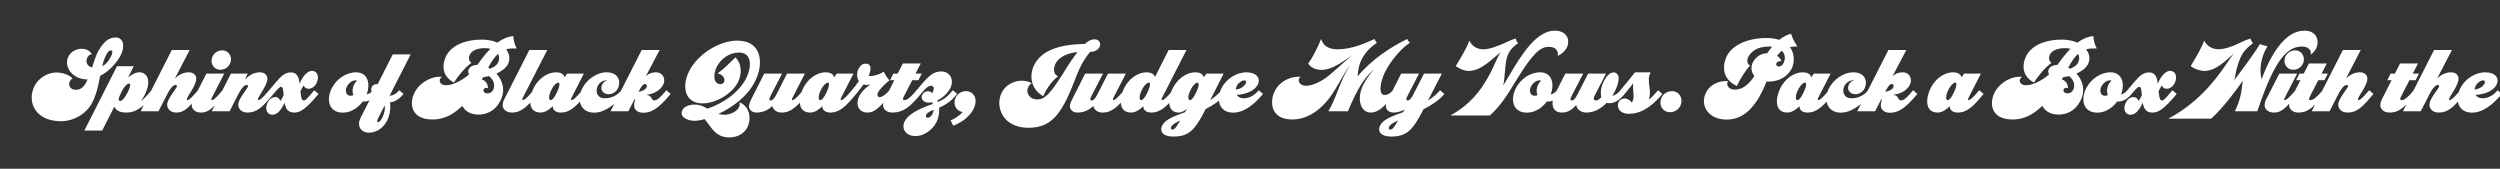 <svg width="4000" height="270" viewBox="0 0 4000 270" fill="none" xmlns="http://www.w3.org/2000/svg">
<rect x="0" y="0" width="4000" height="270" fill="#333333" stroke="none"/>
<g clip-path="url(#clip0_204_248)">
<path d="M139.04 127.04C116.36 127.04 100.82 106.74 109.78 89.8C113.98 82.1 122.66 78.04 130.64 78.04C137.36 78.04 143.66 80.84 147.02 86.72C143.66 87.14 141.42 88.82 139.88 91.76C136.66 97.92 138.48 105.9 147.3 107.86C150.66 97.64 153.88 87.84 157.1 81.96C166.34 66 174.46 59.98 184.96 59.98C197.56 59.98 200.5 73.98 193.08 88.54C188.32 97.92 176.14 113.32 160.18 121.44C157.66 135.02 155 149.3 147.86 163.58C138.2 182.9 116.78 193.96 97.74 193.96C55.46 193.96 42.86 161.9 55.18 137.82C63.16 122.14 79.26 115.98 90.04 115.98C100.12 115.98 109.92 119.34 116.22 125.5C114.68 126.06 112.72 128.02 111.46 130.68C108.52 136.56 113.14 143.7 120.7 143.7C126.44 143.7 133.02 141.88 138.34 130.96C138.9 129.7 139.6 128.44 140.16 127.04C139.74 127.04 139.46 127.04 139.04 127.04ZM171.1 85.6C167.6 91.76 165.22 98.62 163.54 105.9C171.94 101.84 176 93.72 178.8 87.56C180.34 83.92 180.34 80.7 177.12 80.7C175.58 80.7 173.48 81.68 171.1 85.6ZM202.063 180.1C194.223 180.1 186.663 178.42 182.883 170.72L163.563 208.8H135.003L187.223 105.9H214.103L204.863 124.1C209.763 119.9 216.063 115.7 223.203 115.7C234.263 115.7 243.923 127.6 231.183 152.52C229.223 156.3 227.123 159.52 225.023 162.32C230.343 158.12 236.083 152.1 241.683 145.24L242.383 144.4L247.983 149.16L247.283 150C231.743 168.62 219.423 180.1 202.063 180.1ZM204.303 147.76C207.663 141.18 209.903 133.62 206.823 133.62C203.743 133.62 198.843 138.1 194.783 146.08C188.203 159.1 189.183 161.48 192.543 161.48C195.343 161.48 199.683 156.86 204.303 147.76ZM282.175 180.1C272.795 180.1 267.475 174.08 267.475 167.64C267.475 164.7 268.315 162.18 270.415 158.12C273.915 151.4 280.635 143 282.455 139.78C283.715 137.54 282.875 135.86 280.915 135.86C277.555 135.86 272.795 140.48 267.475 150.84L253.615 178H225.055L274.895 80H303.455L279.795 125.64C287.635 117.94 295.755 115.7 302.195 115.7C309.895 115.7 314.095 120.6 314.095 125.92C314.095 129.56 312.275 134.04 310.035 138.52C306.675 145.38 302.475 150.84 299.815 156.16C298.275 159.24 298.835 160.22 299.815 160.22C301.495 160.22 305.135 158.4 316.195 145.24L316.895 144.4L321.515 148.32L320.815 149.16C303.735 169.6 296.595 180.1 282.175 180.1ZM352.486 111.64C344.506 111.64 338.486 105.34 338.486 97.36C338.486 88.12 346.046 80.56 355.566 80.56C363.546 80.56 369.566 86.86 369.566 94.84C369.566 104.08 362.006 111.64 352.486 111.64ZM321.406 180.1C312.026 180.1 306.706 174.08 306.706 168.2C306.706 165.82 307.546 162.18 308.666 160.08L330.226 117.8H358.786L339.046 156.16C337.506 159.1 338.066 160.22 339.046 160.22C340.726 160.22 344.366 158.4 355.426 145.24L356.126 144.4L360.746 148.32L360.046 149.16C342.966 169.74 335.826 180.1 321.406 180.1ZM395.925 180.1C386.545 180.1 381.225 174.08 381.225 167.64C381.225 164.7 382.065 162.18 384.165 158.12C387.665 151.4 394.385 143 396.205 139.78C397.465 137.54 396.625 135.86 394.665 135.86C391.305 135.86 386.545 140.48 381.225 150.84L367.365 178H338.805L369.465 117.8H396.345L391.725 127.46C400.125 118.36 409.085 115.7 415.945 115.7C423.645 115.7 427.845 120.6 427.845 125.92C427.845 129.56 426.025 134.04 423.785 138.52C420.425 145.38 416.225 150.84 413.565 156.16C412.025 159.24 412.585 160.22 413.565 160.22C415.245 160.22 418.885 158.4 429.945 145.24L430.645 144.4L437.505 150.28L436.805 151.12C420.005 171.28 411.185 180.1 395.925 180.1ZM435.716 183.6C427.876 183.6 423.536 175.48 427.316 166.1C430.256 158.96 435.156 155.32 440.756 155.32C444.676 155.32 447.336 157.98 448.456 161.62C450.416 159.1 452.516 155.6 453.916 152.52L453.356 147.2C452.656 140.76 451.956 138.94 449.716 138.94C447.056 138.94 442.716 144.12 437.536 150.28L436.836 151.12L429.976 145.24L430.676 144.4C437.676 136 443.276 129.14 448.316 123.96C453.916 118.36 459.656 115.84 464.976 115.84C473.236 115.84 477.716 120.6 478.976 131.52L479.256 133.9C485.136 119.9 493.116 113.32 499.276 113.32C505.016 113.32 511.036 119.06 507.816 129.42C505.156 137.82 499.416 142.02 493.536 142.02C489.616 142.02 486.816 139.78 485.976 136.56C484.156 139.22 482.336 142.44 480.656 146.08L481.076 149.58C482.056 158.54 483.596 160.78 486.256 160.78C488.496 160.78 491.016 158.54 502.076 145.24L502.776 144.4L509.636 150.28L508.936 151.12C489.196 174.92 479.956 180.1 470.996 180.1C462.596 180.1 457.276 176.32 455.316 164.42C450.136 175.34 444.116 183.6 435.716 183.6ZM548.675 180.24C525.715 180.24 521.515 159.1 531.035 140.76C538.315 126.62 553.715 115.7 569.535 115.7C588.715 115.7 593.055 134.18 586.615 150.98C589.415 150.56 593.055 148.74 595.995 145.24L596.695 144.4L603.695 150.14L602.995 150.98C595.995 159.24 588.435 162.46 582.555 162.46C581.855 162.46 581.155 162.46 580.455 162.32C572.895 172.68 561.275 180.24 548.675 180.24ZM555.115 138.38C551.615 145.1 553.715 153.22 560.575 153.22C562.255 153.22 563.935 152.8 565.475 152.24C563.095 146.36 563.935 138.94 567.995 132.92C568.975 131.38 570.235 130.12 571.355 129.14C570.515 128.72 569.675 128.58 568.555 128.58C563.375 128.58 558.055 132.78 555.115 138.38ZM589.653 212.3C579.573 212.3 569.493 203.2 577.193 187.94L596.233 150.56C593.853 146.64 593.153 142.44 594.833 139.08C596.233 136.42 598.893 134.6 602.253 134.6C602.953 134.6 603.513 134.6 604.213 134.74L628.433 87H657.133L623.393 153.08H623.673C628.293 153.08 634.173 150 638.093 145.24L638.793 144.4L645.653 150.28L644.953 151.12C636.833 160.78 629.413 163.3 623.953 163.86C625.213 173.52 623.813 184.16 619.473 192.7C613.313 204.88 602.813 212.3 589.653 212.3ZM604.633 189.9C603.093 192.98 603.093 195.5 604.913 195.5C606.733 195.5 609.113 193.4 611.493 188.5C614.993 181.5 616.533 175.06 615.553 168.48L604.633 189.9ZM691.811 191.16C658.491 191.16 653.871 166.66 663.391 147.9C672.491 130.4 693.071 121.02 707.211 122.98C705.671 124.1 704.691 125.08 704.131 126.06C702.451 129.42 703.851 136.42 713.511 136.42C723.731 136.42 738.431 129.56 750.471 119.06C748.791 116.54 748.651 113.32 750.051 110.52C752.151 106.46 757.611 103.94 762.511 103.94C762.931 103.94 763.351 103.94 763.771 103.94C770.771 94 777.491 85.18 784.631 78.04C781.971 77.34 778.891 77.06 775.251 77.06C762.231 77.06 754.391 81.82 751.731 87.42C749.351 92.04 750.051 98.34 754.391 100.58C744.031 107.72 732.411 122.28 726.251 132.08C704.271 120.18 708.611 99.74 713.791 89.66C722.891 71.88 745.571 63.34 770.771 63.34C780.431 63.34 788.831 65.16 795.691 68.24C803.671 62.36 812.071 58.72 821.311 57.74C821.591 64.32 823.551 71.88 826.771 77.48C821.031 77.48 815.291 77.34 809.691 78.88C815.291 86.02 816.691 94.7 812.771 102.54C809.411 108.98 802.551 114.16 794.151 117.8C804.511 128.72 809.131 144.68 800.591 161.34C792.611 177.02 779.171 183.32 765.871 183.32C751.871 183.32 743.751 177.16 739.691 169.32C720.651 188.08 704.411 191.16 691.811 191.16ZM796.811 100.44C798.631 96.8 799.611 91.06 796.951 86.16C791.911 90.64 786.591 97.64 781.131 108.28C782.111 108.84 783.091 109.4 784.071 109.96C789.811 107.86 794.571 104.78 796.811 100.44ZM773.991 142.58C772.171 146.22 775.391 149.44 780.011 149.44C783.791 149.44 787.011 147.76 789.251 143.42C791.351 139.08 792.331 129.28 782.391 121.72C779.311 122.42 776.231 123.12 773.011 123.54C772.311 124.8 771.611 125.92 770.911 127.18C777.631 129.14 780.711 135.02 780.711 141.18C778.331 139.92 775.251 140.34 773.991 142.58ZM818.926 180.1C809.546 180.1 804.226 174.08 804.226 168.2C804.226 166.1 805.066 162.18 806.186 160.08L846.926 80H875.626L836.566 156.16C835.026 159.1 835.586 160.22 836.566 160.22C838.246 160.22 841.886 158.4 852.946 145.24L853.646 144.4L860.506 150.28L859.806 151.12C844.126 169.88 834.466 180.1 818.926 180.1ZM865.164 180.1C844.304 180.1 845.704 157.28 853.824 140.9C860.124 128.16 873.564 115.7 890.084 115.7C895.684 115.7 901.984 117.8 903.244 123.68L907.444 117.8H934.184L914.584 156.16C913.044 159.1 913.604 160.22 914.584 160.22C916.264 160.22 919.904 158.4 930.964 145.24L931.664 144.4L938.524 150.28L937.824 151.12C922.144 169.88 912.484 180.1 896.944 180.1C891.764 180.1 884.344 177.86 884.344 169.88C880.564 173.94 872.864 180.1 865.164 180.1ZM890.644 148.74C895.544 138.66 896.384 132.22 893.164 132.22C890.084 132.22 885.464 137.12 882.244 143.56C877.624 152.66 877.484 160.22 881.124 160.22C883.504 160.22 886.864 156.58 890.644 148.74ZM950.654 180.24C929.094 180.24 921.814 160.22 931.894 140.76C938.894 127.6 954.434 115.7 970.534 115.7C990.694 115.7 993.634 131.66 988.594 141.6C985.934 146.78 980.334 150.7 973.754 150.7C964.934 150.7 959.334 143.14 963.674 134.88C965.214 132.08 967.734 129.7 971.514 128.86C970.814 128.58 970.114 128.58 969.554 128.58C963.674 128.58 958.074 133.76 956.394 137.4C951.914 146.08 955.414 157.28 967.454 157.28C976.694 157.28 986.494 153.78 993.494 145.24L994.194 144.4L999.654 149.02L998.954 149.86C983.134 168.76 966.474 180.24 950.654 180.24ZM1072.35 151.12C1052.05 175.48 1041.13 180.38 1029.09 180.38C1020.55 180.38 1014.53 175.9 1014.53 168.48C1014.53 164.98 1015.93 161.62 1015.93 159.38C1015.93 158.82 1015.93 158.26 1015.79 157.7L1005.43 178H976.871L1026.71 80H1055.41L1033.29 122C1037.49 117.8 1043.23 115.7 1049.25 115.7C1061.15 115.7 1065.63 126.62 1061.01 135.72C1056.95 143.56 1048.13 150 1033.85 151.82C1043.93 152.38 1041.27 160.64 1047.15 160.64C1051.49 160.64 1056.53 156.02 1065.49 145.24L1066.19 144.4L1073.05 150.28L1072.35 151.12ZM1032.03 134.46C1029.51 134.46 1027.27 136 1021.53 146.78C1026.99 146.22 1032.45 143.7 1034.55 139.92C1035.81 137.4 1034.69 134.46 1032.03 134.46ZM1111.59 193.26C1099.41 193.26 1086.53 186.82 1091.85 176.04C1094.79 170.16 1103.19 167.36 1111.45 167.36C1120.27 167.36 1126.15 170.44 1131.75 173.8C1156.95 165.82 1182.57 147.62 1193.91 125.22C1203.01 107.16 1203.43 84.06 1182.43 84.06C1166.75 84.06 1153.17 94.14 1146.59 107.3C1141.83 116.54 1139.87 134.6 1152.89 134.6C1155.55 134.6 1157.37 133.2 1158.35 131.52C1160.73 127.04 1157.37 118.64 1147.99 117.66C1157.37 111.08 1170.53 97.92 1176.69 91.76C1188.45 104.08 1186.07 120.74 1180.75 131.52C1171.23 150.14 1145.33 165.4 1124.19 165.4C1094.65 165.4 1090.73 137.12 1102.63 113.88C1117.05 85.46 1152.05 65.02 1179.35 65.02C1220.09 65.02 1222.19 102.68 1207.91 130.54C1195.73 154.48 1171.51 171.98 1149.39 182.34C1152.47 183.18 1155.83 183.6 1159.75 183.6C1167.31 183.6 1178.65 179.12 1182.29 171.7C1183.55 169.32 1183.97 166.66 1183.27 163.72C1199.93 170.58 1202.59 190.18 1195.73 203.76C1190.69 213.56 1180.19 219.86 1166.89 219.86C1144.35 219.86 1138.05 203.06 1127.41 190.6C1121.11 192.42 1115.65 193.26 1111.59 193.26ZM1250.45 180.1C1241.91 180.1 1236.73 174.92 1235.89 169.6C1231.69 173.38 1223.57 180.1 1210.41 180.1C1202.71 180.1 1198.37 175.06 1198.37 170.16C1198.37 168.62 1198.93 164.98 1201.17 160.5L1222.73 117.8H1251.29L1234.21 150.84C1231.41 156.3 1230.99 157.7 1230.99 158.82C1230.99 160.08 1231.83 160.78 1233.09 160.78C1234.91 160.78 1238.13 159.24 1241.77 152.1L1259.27 117.8H1287.83L1268.09 156.16C1266.55 159.1 1267.11 160.22 1268.09 160.22C1269.77 160.22 1273.27 158.4 1284.33 145.24L1285.03 144.4L1291.89 150.28L1291.19 151.12C1275.65 169.88 1265.99 180.1 1250.45 180.1ZM1296.51 180.1C1275.65 180.1 1277.05 157.28 1285.17 140.9C1291.47 128.16 1304.91 115.7 1321.43 115.7C1327.03 115.7 1333.33 117.8 1334.59 123.68L1338.79 117.8H1365.53L1345.93 156.16C1344.39 159.1 1344.95 160.22 1345.93 160.22C1347.61 160.22 1351.25 158.4 1362.31 145.24L1363.01 144.4L1369.87 150.28L1369.17 151.12C1353.49 169.88 1343.83 180.1 1328.29 180.1C1323.11 180.1 1315.69 177.86 1315.69 169.88C1311.91 173.94 1304.21 180.1 1296.51 180.1ZM1321.99 148.74C1326.89 138.66 1327.73 132.22 1324.51 132.22C1321.43 132.22 1316.81 137.12 1313.59 143.56C1308.97 152.66 1308.83 160.22 1312.47 160.22C1314.85 160.22 1318.21 156.58 1321.99 148.74ZM1426.8 148.88C1408.04 171.42 1399.64 180.1 1388.16 180.1C1372.76 180.1 1368.42 166.24 1375.14 153.22C1377.8 147.9 1381.72 143.14 1392.5 135.02L1392.36 134.74C1390.96 135.58 1388.86 135.86 1386.76 135.86C1384.8 135.86 1383.12 135.58 1381.58 135.16C1377.24 141.46 1372.48 147.2 1369.82 150.28L1369.12 151.12L1362.26 145.24L1362.96 144.4C1367.86 138.38 1371.5 133.9 1374.16 129.84C1370.24 123.96 1371.08 115 1373.46 110.38C1376.26 104.64 1380.18 101.84 1385.36 101.84C1391.38 101.84 1396.28 106.74 1389.84 121.16C1390.82 121.44 1392.08 121.58 1393.34 121.58C1400.48 121.58 1410.14 117.66 1414.06 114.58C1415.88 119.06 1420.08 125.5 1423.16 128.44C1415.88 134.32 1407.62 142.58 1405.24 147.2C1401.88 153.64 1405.66 155.46 1407.76 155.46C1410.98 155.46 1417.7 150.98 1422.46 145.24L1423.16 144.4L1427.5 148.04L1426.8 148.88ZM1427.6 180.1C1418.22 180.1 1412.9 174.08 1412.9 168.48C1412.9 166.1 1413.88 162.18 1414.86 160.08L1430.96 128.3H1424.1L1429.42 117.8H1436.28L1444.54 101.56H1473.24L1464.84 117.8H1474.78L1469.46 128.3H1459.52L1445.8 155.04C1443.98 158.68 1444.68 160.22 1446.92 160.22C1449.44 160.22 1453.92 159.52 1465.82 145.24L1466.52 144.4L1473.38 150.28L1472.68 151.12C1455.88 171.28 1445.24 180.1 1427.6 180.1ZM1465.06 217.76C1449.1 217.76 1441.54 205.72 1447.56 193.96C1452.6 184.16 1466.04 175.62 1491.38 166.66C1491.8 166.52 1492.08 166.38 1492.5 166.24C1492.08 165.26 1491.66 164.42 1491.1 163.58C1489.28 164 1487.46 164.14 1485.64 164.14C1477.66 164.14 1472.34 158.12 1475.7 151.4C1477.38 148.18 1481.3 145.94 1484.94 145.94C1487.04 145.94 1489.42 146.92 1491.66 148.88C1491.94 148.46 1492.08 148.18 1492.22 147.9C1494.6 143.28 1495.16 137.26 1489.7 137.26C1485.78 137.26 1482.14 139.64 1473.32 150.28L1472.62 151.12L1465.76 145.24L1466.46 144.4C1485.08 122 1492.36 114.3 1506.22 114.3C1519.52 114.3 1527.36 127.32 1520.5 141.04C1516.44 148.74 1508.6 156.44 1499.78 160.64C1500.06 161.48 1500.34 162.32 1500.62 163.16C1510.84 158.82 1516.16 154.48 1523.86 145.24L1524.56 144.4L1531.42 150.28L1530.72 151.12C1523.58 159.8 1515.46 166.8 1502.58 172.26C1503.28 179.54 1502.16 187.8 1498.1 195.78C1491.1 209.5 1476.54 217.76 1465.06 217.76ZM1481.86 183.74C1481.16 185.56 1480.88 188.36 1484.52 188.36C1486.76 188.36 1490.26 185.84 1491.8 182.62C1493.06 180.24 1493.76 177.86 1493.9 175.62C1486.2 178.56 1482.7 181.64 1481.86 183.74ZM1560.96 161.34C1560.96 176.18 1546.96 192.98 1525.12 201.1L1520.92 192.7C1528.62 189.48 1536.04 184.16 1540.38 179.26C1532.82 178.28 1527.22 171.98 1527.22 163.86C1527.22 154.06 1535.34 145.8 1545.7 145.8C1554.52 145.8 1560.96 152.66 1560.96 161.34ZM1751.74 62.92C1758.46 62.92 1762.24 69.36 1759.3 75.1C1757.48 78.6 1753.14 82.94 1744.04 83.08C1737.32 91.06 1729.34 103.24 1722.06 122.14C1701.06 176.88 1686.08 204.46 1645.48 204.46C1604.04 204.46 1591.58 170.3 1602.78 148.04C1612.02 130.12 1635.68 124.52 1650.66 133.06C1647.72 135.3 1646.18 137.12 1644.92 139.92C1641 147.48 1646.46 159.1 1659.76 159.1C1672.78 159.1 1681.6 147.48 1699.66 119.62C1709.46 103.24 1717.58 91.62 1724.02 83.22C1707.22 85.04 1694.2 91.34 1688.88 101.7C1684.68 109.96 1685.66 119.48 1692.94 122C1684.68 128.3 1675.58 139.22 1669.14 153.92C1648 141.88 1646.88 119.2 1654.86 103.66C1665.36 82.94 1690.56 70.9 1735.78 70.34C1743.48 63.48 1748.24 62.92 1751.74 62.92ZM1763.96 180.1C1755.42 180.1 1750.24 174.92 1749.4 169.6C1745.2 173.38 1737.08 180.1 1723.92 180.1C1716.22 180.1 1711.88 175.06 1711.88 170.16C1711.88 168.62 1712.44 164.98 1714.68 160.5L1736.24 117.8H1764.8L1747.72 150.84C1744.92 156.3 1744.5 157.7 1744.5 158.82C1744.5 160.08 1745.34 160.78 1746.6 160.78C1748.42 160.78 1751.64 159.24 1755.28 152.1L1772.78 117.8H1801.34L1781.6 156.16C1780.06 159.1 1780.62 160.22 1781.6 160.22C1783.28 160.22 1786.78 158.4 1797.84 145.24L1798.54 144.4L1805.4 150.28L1804.7 151.12C1789.16 169.88 1779.5 180.1 1763.96 180.1ZM1810.03 180.1C1789.17 180.1 1790.57 157.28 1798.69 140.9C1804.85 128.3 1818.43 115.7 1834.95 115.7C1840.41 115.7 1846.43 117.66 1847.97 123.26L1869.81 80H1898.37L1859.45 156.16C1857.91 159.1 1858.47 160.22 1859.45 160.22C1861.13 160.22 1864.77 158.4 1875.83 145.24L1876.53 144.4L1883.39 150.28L1882.69 151.12C1867.01 169.88 1857.35 180.1 1841.81 180.1C1836.63 180.1 1829.21 177.86 1829.21 169.88C1825.43 173.94 1817.73 180.1 1810.03 180.1ZM1825.99 160.22C1828.37 160.22 1831.73 156.58 1835.51 148.74C1840.41 138.66 1841.25 132.22 1838.03 132.22C1834.95 132.22 1830.33 137.12 1827.11 143.56C1822.49 152.66 1822.35 160.22 1825.99 160.22ZM1928.42 175.76C1911.76 208.52 1901.82 218.46 1877.46 218.46C1854.92 218.46 1854.36 204.6 1863.46 195.5C1870.04 188.92 1883.2 184.16 1895.94 179.54L1899.16 173.94C1895.52 177.16 1890.62 180.1 1885.86 180.1C1866.96 180.1 1868.08 157.14 1876.48 140.9C1882.92 128.44 1896.36 115.7 1912.88 115.7C1918.48 115.7 1924.64 117.8 1925.9 123.68L1930.24 117.8H1957.82L1936.26 160.36C1942.84 155.88 1949.14 150.84 1953.76 145.24L1954.46 144.4L1961.32 150.28L1960.62 151.12C1952.92 160.36 1941.3 168.2 1928.98 174.64L1928.42 175.76ZM1913.44 148.74C1918.34 138.66 1919.18 132.22 1915.96 132.22C1912.88 132.22 1908.26 137.12 1905.04 143.56C1900.42 152.66 1900.28 160.22 1903.92 160.22C1906.3 160.22 1909.66 156.58 1913.44 148.74ZM1875.78 200.26C1872.42 203.62 1872.7 207.26 1875.64 207.26C1878.72 207.26 1880.82 205.44 1885.72 197.04L1888.24 192.7C1882.78 195.36 1878.16 197.88 1875.78 200.26ZM1973.31 180.24C1950.21 180.24 1945.31 159.1 1954.55 140.76C1961.97 126.34 1978.21 115.7 1994.17 115.7C2010.41 115.7 2017.55 125.22 2012.37 135.44C2007.47 145.24 1994.03 150.84 1978.77 151.82C1980.87 155.18 1984.65 157.28 1990.11 157.28C1998.65 157.28 2007.33 152.38 2013.35 145.24L2014.05 144.4L2020.77 150.28L2020.07 151.12C2004.25 170.02 1988.29 180.24 1973.31 180.24ZM1979.05 137.12C1977.93 139.22 1977.37 141.32 1977.09 143.28C1984.65 142.58 1990.95 138.24 1993.33 133.34C1994.59 130.96 1993.47 128.58 1990.95 128.58C1987.17 128.58 1981.71 132.08 1979.05 137.12ZM2135.81 143.84C2119.01 171.7 2095.21 191.16 2067.77 191.16C2031.09 191.16 2031.93 160.92 2039.49 145.94C2049.15 126.76 2070.29 121.44 2081.21 122.98C2079.81 123.68 2079.11 124.66 2078.55 125.78C2077.01 128.86 2078.13 137.26 2090.17 137.26C2100.53 137.26 2115.65 129.28 2124.05 122.56C2134.27 114.44 2148.97 100.86 2162.41 88.96C2146.87 100.16 2130.07 111.78 2114.95 111.78C2104.31 111.78 2097.59 108 2093.11 101.84C2100.95 90.92 2108.51 75.52 2113.83 62.22C2116.63 72.58 2124.89 78.88 2140.29 78.88C2163.11 78.88 2184.67 68.94 2199.51 62.36C2200.07 64.74 2201.61 67.12 2203.01 68.52C2178.09 85.18 2172.77 105.9 2172.21 122.28C2193.35 96.1 2226.67 74.12 2251.73 62.36C2252.71 65.3 2254.67 67.26 2255.93 68.52C2245.57 74.4 2227.37 93.3 2216.45 114.44C2207.63 131.94 2205.39 151.96 2215.33 151.96C2219.53 151.96 2223.59 150.28 2227.79 145.24L2228.49 144.4L2233.67 148.74L2232.97 149.58C2212.53 174.08 2203.57 180.1 2192.93 180.1C2176.83 180.1 2169.97 157.84 2181.31 135.58C2185.93 126.48 2192.37 117.94 2198.53 110.52C2181.45 126.06 2171.23 143.42 2156.67 178H2125.31C2137.91 157.84 2143.65 129.84 2159.89 104.22C2152.05 114.44 2145.75 127.74 2135.81 143.84ZM2226.15 218.46C2203.61 218.46 2203.05 204.6 2212.15 195.5C2218.87 188.78 2232.03 184.16 2244.91 179.54L2247.57 175.2C2242.53 177.86 2236.23 180.1 2229.51 180.1C2221.81 180.1 2217.47 175.06 2217.47 170.16C2217.47 168.62 2218.03 164.98 2220.27 160.5L2241.83 117.8H2270.39L2253.31 150.84C2250.51 156.3 2250.09 157.7 2250.09 158.82C2250.09 160.08 2250.93 160.78 2252.19 160.78C2254.01 160.78 2257.23 159.24 2260.87 152.1L2278.37 117.8H2306.93L2284.81 160.78C2291.95 156.3 2298.67 150.98 2303.43 145.24L2304.13 144.4L2310.99 150.28L2310.29 151.12C2302.45 160.5 2290.27 168.34 2277.67 174.78L2277.11 175.76C2260.31 208.52 2250.51 218.46 2226.15 218.46ZM2224.47 200.26C2221.11 203.62 2221.39 207.26 2224.33 207.26C2227.41 207.26 2229.37 205.44 2234.41 197.04L2237.07 192.56C2231.47 195.22 2226.85 197.88 2224.47 200.26ZM2428.6 124.24C2418.1 140.48 2405.92 164.7 2383.94 184.72H2320.66C2353.28 166.66 2368.68 144.68 2380.3 124.66C2390.94 106.46 2394.86 92.04 2401.16 83.5C2388.14 93.3 2370.08 113.46 2350.48 113.46C2343.76 113.46 2337.04 111.36 2329.2 105.76C2337.18 92.6 2348.1 74.54 2350.76 65.02C2356.36 75.24 2364.2 78.88 2373.72 78.88C2382.82 78.88 2396.26 73.84 2407.18 68.94C2416.84 64.46 2421.18 62.64 2425.1 61.66C2425.8 64.6 2427.2 67.12 2428.88 69.08C2421.88 74.4 2417.12 78.46 2413.9 84.9C2409 94.56 2408.86 105.2 2407.74 116.68C2407.04 123.26 2406.62 129.98 2405.22 136.7C2408.3 131.52 2411.94 125.36 2416.56 117.8C2434.48 87.42 2458.56 49.06 2487.4 49.06C2507.56 49.06 2512.88 64.46 2506.72 76.5C2503.78 82.24 2498.46 86.3 2492.58 89.52C2493.28 81.68 2490.06 74.96 2477.88 74.96C2463.88 74.96 2452.4 86.3 2428.6 124.24ZM2443.19 180.24C2420.23 180.24 2416.03 159.1 2425.55 140.76C2432.83 126.62 2448.23 115.7 2464.05 115.7C2483.23 115.7 2487.57 134.18 2481.13 150.98C2483.93 150.56 2487.57 148.74 2490.51 145.24L2491.21 144.4L2498.21 150.14L2497.51 150.98C2490.51 159.24 2482.95 162.46 2477.07 162.46C2476.37 162.46 2475.67 162.46 2474.97 162.32C2467.41 172.68 2455.79 180.24 2443.19 180.24ZM2449.63 138.38C2446.13 145.1 2448.23 153.22 2455.09 153.22C2456.77 153.22 2458.45 152.8 2459.99 152.24C2457.61 146.36 2458.45 138.94 2462.51 132.92C2463.49 131.38 2464.75 130.12 2465.87 129.14C2465.03 128.72 2464.19 128.58 2463.07 128.58C2457.89 128.58 2452.57 132.78 2449.63 138.38ZM2538.34 180.1C2530.36 180.1 2522.8 175.62 2521.96 168.06C2517.9 172.68 2510.48 180.1 2499.42 180.1C2489.06 180.1 2484.02 174.64 2484.02 164.56C2484.02 160.64 2486.26 153.78 2488.5 149.3L2504.46 117.8H2533.16L2515.94 150.84C2513.14 156.3 2512.72 157.7 2512.72 158.82C2512.72 160.08 2513.56 160.78 2514.82 160.78C2516.64 160.78 2519.86 159.24 2523.5 152.1L2541 117.8H2569.56L2550.94 154.06C2550.38 155.04 2550.1 156.3 2550.1 157.42C2550.1 159.66 2551.22 160.78 2553.6 160.78C2556.26 160.78 2559.34 158.82 2562.14 155.32C2561.44 152.66 2561.3 149.72 2561.3 147.06C2561.3 142.58 2563.12 135.86 2565.92 130.26C2569.7 122.56 2575.58 115.84 2581.88 115.84C2586.08 115.84 2589.86 119.48 2589.86 125.22C2589.86 131.38 2587.48 140.34 2581.04 150.98C2580.62 151.68 2580.06 152.52 2579.64 153.22C2583.28 152.66 2587.76 150.42 2591.96 145.24L2592.66 144.4L2599.52 150.28L2598.82 151.12C2591.54 159.8 2583.56 165.12 2575.72 165.12C2573.76 165.12 2572.08 164.84 2570.68 164.56C2562.28 173.1 2551.22 180.1 2538.34 180.1ZM2606.47 182.06C2589.25 182.06 2586.73 169.74 2589.67 163.44C2591.21 160.08 2594.99 157.56 2599.47 157.56C2604.23 157.56 2608.57 160.64 2610.81 164.14C2613.19 160.64 2613.75 157.56 2613.75 153.5C2613.75 149.02 2612.91 144.96 2612.91 139.08C2612.91 137.12 2613.05 135.3 2613.19 133.34C2608.71 139.08 2604.09 144.82 2599.47 150.28L2598.77 151.12L2591.91 145.24L2592.61 144.4C2600.31 135.16 2608.57 125.22 2615.99 115.7H2639.79C2640.49 115.7 2640.77 115.98 2640.77 116.4C2640.77 116.68 2640.63 116.96 2640.49 117.24C2638.39 120.6 2638.11 125.08 2638.11 127.32C2638.11 136.7 2639.93 140.62 2639.93 148.18C2639.93 151.54 2639.37 155.6 2638.25 159.38C2642.45 156.02 2647.07 151.4 2652.25 145.24L2652.95 144.4L2659.81 150.28L2659.11 151.12C2638.11 176.32 2620.33 182.06 2606.47 182.06ZM2671.94 179.54C2663.12 179.54 2656.68 172.68 2656.68 164C2656.68 154.06 2664.66 145.8 2675.16 145.8C2683.84 145.8 2690.42 152.66 2690.42 161.48C2690.42 171.42 2682.16 179.54 2671.94 179.54ZM2762.8 191.3C2733.54 191.44 2718.98 168.76 2729.76 147.9C2736.48 134.46 2752.3 128.3 2765.32 129.98C2764.76 130.54 2764.34 131.1 2763.92 131.8C2762.66 134.32 2764.06 143.42 2775.82 143.42C2788.14 143.42 2798.36 134.88 2807.04 121.58C2801.86 115.56 2800.74 107.16 2804.8 99.32C2808.44 92.32 2817.12 85.32 2825.94 85.32C2826.36 85.32 2826.92 85.32 2827.34 85.32C2830.14 81.26 2832.8 77.76 2835.46 74.68C2834.2 74.54 2832.66 74.4 2831.26 74.4C2811.1 74.4 2803.26 82.38 2799.06 88.12C2794.72 94.14 2794.02 101.98 2800.18 104.78C2792.2 113.46 2783.38 127.46 2779.04 137.68C2750.06 123.96 2758.74 97.5 2763.22 88.96C2770.92 73.98 2793.46 60.82 2826.22 60.82C2834.34 60.82 2841.2 61.94 2846.8 63.76C2854.64 57.6 2861.36 54.94 2865.7 53.96C2867.66 60.54 2871.58 68.66 2875.92 74.26C2872 74.26 2867.94 74.54 2863.88 75.38C2872.14 86.44 2871.16 101 2866.4 110.24C2860.8 121.02 2848.34 130.54 2829.72 130.54C2828.6 130.54 2827.62 130.54 2826.5 130.4C2805.92 182.76 2781.42 191.16 2762.8 191.3ZM2842.46 100.86C2840.78 104.22 2843.58 106.46 2846.1 106.46C2849.46 106.46 2851.84 104.36 2853.38 101.42C2857.44 93.44 2856.04 86.3 2851 81.26C2848.34 83.36 2845.82 85.88 2843.3 89.24C2846.94 91.48 2849.18 94.56 2850.44 98.06C2849.32 97.78 2848.76 97.78 2848.06 97.78C2845.82 97.78 2843.3 99.18 2842.46 100.86ZM2859.89 180.1C2839.03 180.1 2840.43 157.28 2848.55 140.9C2854.85 128.16 2868.29 115.7 2884.81 115.7C2890.41 115.7 2896.71 117.8 2897.97 123.68L2902.17 117.8H2928.91L2909.31 156.16C2907.77 159.1 2908.33 160.22 2909.31 160.22C2910.99 160.22 2914.63 158.4 2925.69 145.24L2926.39 144.4L2933.25 150.28L2932.55 151.12C2916.87 169.88 2907.21 180.1 2891.67 180.1C2886.49 180.1 2879.07 177.86 2879.07 169.88C2875.29 173.94 2867.59 180.1 2859.89 180.1ZM2885.37 148.74C2890.27 138.66 2891.11 132.22 2887.89 132.22C2884.81 132.22 2880.19 137.12 2876.97 143.56C2872.35 152.66 2872.21 160.22 2875.85 160.22C2878.23 160.22 2881.59 156.58 2885.37 148.74ZM2945.38 180.24C2923.82 180.24 2916.54 160.22 2926.62 140.76C2933.62 127.6 2949.16 115.7 2965.26 115.7C2985.42 115.7 2988.36 131.66 2983.32 141.6C2980.66 146.78 2975.06 150.7 2968.48 150.7C2959.66 150.7 2954.06 143.14 2958.4 134.88C2959.94 132.08 2962.46 129.7 2966.24 128.86C2965.54 128.58 2964.84 128.58 2964.28 128.58C2958.4 128.58 2952.8 133.76 2951.12 137.4C2946.64 146.08 2950.14 157.28 2962.18 157.28C2971.42 157.28 2981.22 153.78 2988.22 145.24L2988.92 144.4L2994.38 149.02L2993.68 149.86C2977.86 168.76 2961.2 180.24 2945.38 180.24ZM3067.08 151.12C3046.78 175.48 3035.86 180.38 3023.82 180.38C3015.28 180.38 3009.26 175.9 3009.26 168.48C3009.26 164.98 3010.66 161.62 3010.66 159.38C3010.66 158.82 3010.66 158.26 3010.52 157.7L3000.16 178H2971.6L3021.44 80H3050.14L3028.02 122C3032.22 117.8 3037.96 115.7 3043.98 115.7C3055.88 115.7 3060.36 126.62 3055.74 135.72C3051.68 143.56 3042.86 150 3028.58 151.82C3038.66 152.38 3036 160.64 3041.88 160.64C3046.22 160.64 3051.26 156.02 3060.22 145.24L3060.92 144.4L3067.78 150.28L3067.08 151.12ZM3026.76 134.46C3024.24 134.46 3022 136 3016.26 146.78C3021.72 146.22 3027.18 143.7 3029.28 139.92C3030.54 137.4 3029.42 134.46 3026.76 134.46ZM3100.38 180.1C3079.52 180.1 3080.92 157.28 3089.04 140.9C3095.34 128.16 3108.78 115.7 3125.3 115.7C3130.9 115.7 3137.2 117.8 3138.46 123.68L3142.66 117.8H3169.4L3149.8 156.16C3148.26 159.1 3148.82 160.22 3149.8 160.22C3151.48 160.22 3155.12 158.4 3166.18 145.24L3166.88 144.4L3173.74 150.28L3173.04 151.12C3157.36 169.88 3147.7 180.1 3132.16 180.1C3126.98 180.1 3119.56 177.86 3119.56 169.88C3115.78 173.94 3108.08 180.1 3100.38 180.1ZM3125.86 148.74C3130.76 138.66 3131.6 132.22 3128.38 132.22C3125.3 132.22 3120.68 137.12 3117.46 143.56C3112.84 152.66 3112.7 160.22 3116.34 160.22C3118.72 160.22 3122.08 156.58 3125.86 148.74ZM3219.88 191.16C3186.56 191.16 3181.94 166.66 3191.46 147.9C3200.56 130.4 3221.14 121.02 3235.28 122.98C3233.74 124.1 3232.76 125.08 3232.2 126.06C3230.52 129.42 3231.92 136.42 3241.58 136.42C3251.8 136.42 3266.5 129.56 3278.54 119.06C3276.86 116.54 3276.72 113.32 3278.12 110.52C3280.22 106.46 3285.68 103.94 3290.58 103.94C3291 103.94 3291.42 103.94 3291.84 103.94C3298.84 94 3305.56 85.18 3312.7 78.04C3310.04 77.34 3306.96 77.06 3303.32 77.06C3290.3 77.06 3282.46 81.82 3279.8 87.42C3277.42 92.04 3278.12 98.34 3282.46 100.58C3272.1 107.72 3260.48 122.28 3254.32 132.08C3232.34 120.18 3236.68 99.74 3241.86 89.66C3250.96 71.88 3273.64 63.34 3298.84 63.34C3308.5 63.34 3316.9 65.16 3323.76 68.24C3331.74 62.36 3340.14 58.72 3349.38 57.74C3349.66 64.32 3351.62 71.88 3354.84 77.48C3349.1 77.48 3343.36 77.34 3337.76 78.88C3343.36 86.02 3344.76 94.7 3340.84 102.54C3337.48 108.98 3330.62 114.16 3322.22 117.8C3332.58 128.72 3337.2 144.68 3328.66 161.34C3320.68 177.02 3307.24 183.32 3293.94 183.32C3279.94 183.32 3271.82 177.16 3267.76 169.32C3248.72 188.08 3232.48 191.16 3219.88 191.16ZM3324.88 100.44C3326.7 96.8 3327.68 91.06 3325.02 86.16C3319.98 90.64 3314.66 97.64 3309.2 108.28C3310.18 108.84 3311.16 109.4 3312.14 109.96C3317.88 107.86 3322.64 104.78 3324.88 100.44ZM3302.06 142.58C3300.24 146.22 3303.46 149.44 3308.08 149.44C3311.86 149.44 3315.08 147.76 3317.32 143.42C3319.42 139.08 3320.4 129.28 3310.46 121.72C3307.38 122.42 3304.3 123.12 3301.08 123.54C3300.38 124.8 3299.68 125.92 3298.98 127.18C3305.7 129.14 3308.78 135.02 3308.78 141.18C3306.4 139.92 3303.32 140.34 3302.06 142.58ZM3355.78 180.24C3332.82 180.24 3328.62 159.1 3338.14 140.76C3345.42 126.62 3360.82 115.7 3376.64 115.7C3395.82 115.7 3400.16 134.18 3393.72 150.98C3396.52 150.56 3400.16 148.74 3403.1 145.24L3403.8 144.4L3410.8 150.14L3410.1 150.98C3403.1 159.24 3395.54 162.46 3389.66 162.46C3388.96 162.46 3388.26 162.46 3387.56 162.32C3380 172.68 3368.38 180.24 3355.78 180.24ZM3362.22 138.38C3358.72 145.1 3360.82 153.22 3367.68 153.22C3369.36 153.22 3371.04 152.8 3372.58 152.24C3370.2 146.36 3371.04 138.94 3375.1 132.92C3376.08 131.38 3377.34 130.12 3378.46 129.14C3377.62 128.72 3376.78 128.58 3375.66 128.58C3370.48 128.58 3365.16 132.78 3362.22 138.38ZM3408.8 183.6C3400.96 183.6 3396.62 175.48 3400.4 166.1C3403.34 158.96 3408.24 155.32 3413.84 155.32C3417.76 155.32 3420.42 157.98 3421.54 161.62C3423.5 159.1 3425.6 155.6 3427 152.52L3426.44 147.2C3425.74 140.76 3425.04 138.94 3422.8 138.94C3420.14 138.94 3415.8 144.12 3410.62 150.28L3409.92 151.12L3403.06 145.24L3403.76 144.4C3410.76 136 3416.36 129.14 3421.4 123.96C3427 118.36 3432.74 115.84 3438.06 115.84C3446.32 115.84 3450.8 120.6 3452.06 131.52L3452.34 133.9C3458.22 119.9 3466.2 113.32 3472.36 113.32C3478.1 113.32 3484.12 119.06 3480.9 129.42C3478.24 137.82 3472.5 142.02 3466.62 142.02C3462.7 142.02 3459.9 139.78 3459.06 136.56C3457.24 139.22 3455.42 142.44 3453.74 146.08L3454.16 149.58C3455.14 158.54 3456.68 160.78 3459.34 160.78C3461.58 160.78 3464.1 158.54 3475.16 145.24L3475.86 144.4L3482.72 150.28L3482.02 151.12C3462.28 174.92 3453.04 180.1 3444.08 180.1C3435.68 180.1 3430.36 176.32 3428.4 164.42C3423.22 175.34 3417.2 183.6 3408.8 183.6ZM3575.68 178C3586.46 157.28 3586.6 141.04 3588.42 129.28C3578.2 144.12 3555.94 173.94 3537.74 189.9H3469.28C3515.06 165.54 3542.92 130.82 3561.54 103.38C3566.72 95.82 3570.5 90.08 3574 85.74C3561.68 96.52 3545.58 113.46 3527.1 113.46C3521.36 113.46 3512.96 111.36 3505.12 105.76C3513.24 92.46 3524.02 73.98 3526.54 65.02C3531.58 74.12 3539.7 78.74 3549.64 78.74C3558.74 78.74 3569.66 75.38 3582.96 68.94C3592.34 64.32 3596.96 62.78 3600.88 61.66C3601.44 64.32 3602.98 67.12 3604.66 69.08C3592.9 78.18 3588.42 84.34 3585.34 91.06C3581.98 98.48 3579.6 106.32 3579.04 108.56C3576.66 117.52 3576.66 122.56 3574.56 128.58C3591.22 107.02 3610.96 79.02 3615.86 70.62C3620.34 72.16 3624.68 73.42 3628.04 73.98C3615.86 93.3 3615.16 114.02 3618.52 126.76C3632.38 89.8 3654.92 49.06 3686.98 49.06C3707.7 49.06 3711.48 66.14 3705.6 77.9C3703.78 81.4 3700.98 84.48 3697.2 87.56C3699.02 79.58 3692.16 74.4 3682.92 74.4C3654.22 74.4 3634.9 109.4 3611.66 178H3575.68ZM3669.15 111.64C3661.17 111.64 3655.15 105.34 3655.15 97.36C3655.15 88.12 3662.71 80.56 3672.23 80.56C3680.21 80.56 3686.23 86.86 3686.23 94.84C3686.23 104.08 3678.67 111.64 3669.15 111.64ZM3638.07 180.1C3628.69 180.1 3623.37 174.08 3623.37 168.2C3623.37 165.82 3624.21 162.18 3625.33 160.08L3646.89 117.8H3675.45L3655.71 156.16C3654.17 159.1 3654.73 160.22 3655.71 160.22C3657.39 160.22 3661.03 158.4 3672.09 145.24L3672.79 144.4L3677.41 148.32L3676.71 149.16C3659.63 169.74 3652.49 180.1 3638.07 180.1ZM3677.3 180.1C3667.92 180.1 3662.6 174.08 3662.6 168.48C3662.6 166.1 3663.58 162.18 3664.56 160.08L3680.66 128.3H3673.8L3679.12 117.8H3685.98L3694.24 101.56H3722.94L3714.54 117.8H3724.48L3719.16 128.3H3709.22L3695.5 155.04C3693.68 158.68 3694.38 160.22 3696.62 160.22C3699.14 160.22 3703.62 159.52 3715.52 145.24L3716.22 144.4L3720.84 148.32L3720.14 149.16C3703.06 169.74 3694.1 180.1 3677.3 180.1ZM3755.92 180.1C3746.54 180.1 3741.22 174.08 3741.22 167.64C3741.22 164.7 3742.06 162.18 3744.16 158.12C3747.66 151.4 3754.38 143 3756.2 139.78C3757.46 137.54 3756.62 135.86 3754.66 135.86C3751.3 135.86 3746.54 140.48 3741.22 150.84L3727.36 178H3698.8L3748.64 80H3777.2L3753.54 125.64C3761.38 117.94 3769.5 115.7 3775.94 115.7C3783.64 115.7 3787.84 120.6 3787.84 125.92C3787.84 129.56 3786.02 134.04 3783.78 138.52C3780.42 145.38 3776.22 150.84 3773.56 156.16C3772.02 159.24 3772.58 160.22 3773.56 160.22C3775.24 160.22 3778.88 158.4 3789.94 145.24L3790.64 144.4L3797.5 150.28L3796.8 151.12C3780 171.28 3771.18 180.1 3755.92 180.1ZM3823.18 180.1C3813.8 180.1 3808.48 174.08 3808.48 168.48C3808.48 166.1 3809.46 162.18 3810.44 160.08L3826.54 128.3H3819.68L3825 117.8H3831.86L3840.12 101.56H3868.82L3860.42 117.8H3870.36L3865.04 128.3H3855.1L3841.38 155.04C3839.56 158.68 3840.26 160.22 3842.5 160.22C3845.02 160.22 3849.5 159.52 3861.4 145.24L3862.1 144.4L3866.72 148.32L3866.02 149.16C3848.94 169.74 3839.98 180.1 3823.18 180.1ZM3901.8 180.1C3892.42 180.1 3887.1 174.08 3887.1 167.64C3887.1 164.7 3887.94 162.18 3890.04 158.12C3893.54 151.4 3900.26 143 3902.08 139.78C3903.34 137.54 3902.5 135.86 3900.54 135.86C3897.18 135.86 3892.42 140.48 3887.1 150.84L3873.24 178H3844.68L3894.52 80H3923.08L3899.42 125.64C3907.26 117.94 3915.38 115.7 3921.82 115.7C3929.52 115.7 3933.72 120.6 3933.72 125.92C3933.72 129.56 3931.9 134.04 3929.66 138.52C3926.3 145.38 3922.1 150.84 3919.44 156.16C3917.9 159.24 3918.46 160.22 3919.44 160.22C3921.12 160.22 3924.76 158.4 3935.82 145.24L3936.52 144.4L3943.38 150.28L3942.68 151.12C3925.88 171.28 3917.06 180.1 3901.8 180.1ZM3955.46 180.24C3932.36 180.24 3927.46 159.1 3936.7 140.76C3944.12 126.34 3960.36 115.7 3976.32 115.7C3992.56 115.7 3999.7 125.22 3994.52 135.44C3989.62 145.24 3976.18 150.84 3960.92 151.82C3963.02 155.18 3966.8 157.28 3972.26 157.28C3980.8 157.28 3989.48 152.38 3995.5 145.24L3996.2 144.4L4002.92 150.28L4002.22 151.12C3986.4 170.02 3970.44 180.24 3955.46 180.24ZM3961.2 137.12C3960.08 139.22 3959.52 141.32 3959.24 143.28C3966.8 142.58 3973.1 138.24 3975.48 133.34C3976.74 130.96 3975.62 128.58 3973.1 128.58C3969.32 128.58 3963.86 132.08 3961.2 137.12ZM4058.63 191.16C4026.71 191.16 4012.43 163.3 4024.19 138.38C4033.57 120.46 4054.15 112.62 4063.67 113.46C4061.85 114.44 4060.73 116.4 4059.75 118.5C4053.59 129.84 4061.71 146.78 4078.65 146.78C4087.89 146.78 4094.19 142.72 4100.07 134.32C4093.07 136.42 4086.35 139.64 4080.33 144.26C4076.55 137.4 4067.87 130.68 4060.45 127.32C4073.75 119.2 4091.67 117.52 4108.61 118.64C4110.01 115.56 4111.55 112.34 4113.09 108.84C4117.71 98.34 4124.15 88.68 4131.85 81.82C4127.09 80.14 4121.77 78.88 4115.33 78.88C4109.31 78.88 4106.51 80.84 4105.67 82.38C4104.13 85.18 4106.23 88.4 4116.73 88.12C4106.65 96.66 4098.25 107.58 4092.65 116.96C4069.41 113.18 4058.21 96.94 4065.63 81.4C4071.37 70.48 4088.17 63.62 4104.41 63.62C4118.69 63.62 4133.81 67.68 4145.85 72.86C4149.35 71.46 4152.99 70.76 4156.63 70.76C4167.55 70.76 4169.37 79.72 4166.29 85.46C4164.47 88.68 4161.11 90.78 4156.91 90.78C4152.43 90.78 4148.37 89.24 4144.03 87.14C4142.21 89.1 4140.53 91.48 4138.99 94.7C4136.19 100.16 4133.81 107.3 4131.01 116.4C4130.45 118.08 4130.03 119.76 4129.47 121.3C4132.83 122 4136.05 122.7 4138.99 123.4C4138.01 126.2 4137.87 130.12 4138.29 131.94C4134.23 131.38 4130.17 130.96 4126.11 130.82C4123.45 138.1 4120.65 144.54 4117.85 150.28C4101.33 182.76 4080.19 191.16 4058.63 191.16ZM4170.49 111.64C4162.51 111.64 4156.49 105.34 4156.49 97.36C4156.49 88.12 4164.05 80.56 4173.57 80.56C4181.55 80.56 4187.57 86.86 4187.57 94.84C4187.57 104.08 4180.01 111.64 4170.49 111.64ZM4139.41 180.1C4130.03 180.1 4124.71 174.08 4124.71 168.2C4124.71 165.82 4125.55 162.18 4126.67 160.08L4148.23 117.8H4176.79L4157.05 156.16C4155.51 159.1 4156.07 160.22 4157.05 160.22C4158.73 160.22 4162.37 158.4 4173.43 145.24L4174.13 144.4L4178.75 148.32L4178.05 149.16C4160.97 169.74 4153.83 180.1 4139.41 180.1ZM4213.93 180.1C4204.55 180.1 4199.23 174.08 4199.23 167.64C4199.23 164.7 4200.07 162.18 4202.17 158.12C4205.67 151.4 4212.39 143 4214.21 139.78C4215.47 137.54 4214.63 135.86 4212.67 135.86C4209.31 135.86 4204.55 140.48 4199.23 150.84L4185.37 178H4156.81L4187.47 117.8H4214.35L4209.73 127.46C4218.13 118.36 4227.09 115.7 4233.95 115.7C4241.65 115.7 4245.85 120.6 4245.85 125.92C4245.85 129.56 4244.03 134.04 4241.79 138.52C4238.43 145.38 4234.23 150.84 4231.57 156.16C4230.03 159.24 4230.59 160.22 4231.57 160.22C4233.25 160.22 4236.89 158.4 4247.95 145.24L4248.65 144.4L4255.51 150.28L4254.81 151.12C4238.01 171.28 4229.19 180.1 4213.93 180.1ZM4267.58 180.24C4244.48 180.24 4239.58 159.1 4248.82 140.76C4256.24 126.34 4272.48 115.7 4288.44 115.7C4304.68 115.7 4311.82 125.22 4306.64 135.44C4301.74 145.24 4288.3 150.84 4273.04 151.82C4275.14 155.18 4278.92 157.28 4284.38 157.28C4292.92 157.28 4301.6 152.38 4307.62 145.24L4308.32 144.4L4315.04 150.28L4314.34 151.12C4298.52 170.02 4282.56 180.24 4267.58 180.24ZM4273.32 137.12C4272.2 139.22 4271.64 141.32 4271.36 143.28C4278.92 142.58 4285.22 138.24 4287.6 133.34C4288.86 130.96 4287.74 128.58 4285.22 128.58C4281.44 128.58 4275.98 132.08 4273.32 137.12ZM4322.02 182.06C4304.8 182.06 4302.28 169.74 4305.22 163.44C4306.76 160.08 4310.54 157.56 4315.02 157.56C4319.78 157.56 4324.12 160.64 4326.36 164.14C4328.74 160.64 4329.3 157.56 4329.3 153.5C4329.3 149.02 4328.46 144.96 4328.46 139.08C4328.46 137.12 4328.6 135.3 4328.74 133.34C4324.26 139.08 4319.64 144.82 4315.02 150.28L4314.32 151.12L4307.46 145.24L4308.16 144.4C4315.86 135.16 4324.12 125.22 4331.54 115.7H4355.34C4356.04 115.7 4356.32 115.98 4356.32 116.4C4356.32 116.68 4356.18 116.96 4356.04 117.24C4353.94 120.6 4353.66 125.08 4353.66 127.32C4353.66 136.7 4355.48 140.62 4355.48 148.18C4355.48 151.54 4354.92 155.6 4353.8 159.38C4358 156.02 4362.62 151.4 4367.8 145.24L4368.5 144.4L4374.1 149.16L4373.4 150C4352.12 175.48 4335.6 182.06 4322.02 182.06ZM4372.93 180.1C4363.55 180.1 4358.23 174.08 4358.23 168.48C4358.23 166.1 4359.21 162.18 4360.19 160.08L4376.29 128.3H4369.43L4374.75 117.8H4381.61L4389.87 101.56H4418.57L4410.17 117.8H4420.11L4414.79 128.3H4404.85L4391.13 155.04C4389.31 158.68 4390.01 160.22 4392.25 160.22C4394.77 160.22 4399.25 159.52 4411.15 145.24L4411.85 144.4L4418.71 150.28L4418.01 151.12C4401.21 171.28 4390.57 180.1 4372.93 180.1ZM4535.12 199.28C4530.08 209.22 4520.7 215.8 4509.22 215.8C4482.48 215.8 4475.76 191.72 4466.66 178.7C4461.62 179.82 4456.44 180.38 4450.7 180.38C4429.56 180.38 4428.02 168.2 4430.96 162.32C4433.48 157.28 4440.76 155.04 4446.92 155.04C4456.3 155.04 4465.54 157.84 4474.78 160.64C4481.08 156.72 4486.54 151.96 4491.86 145.66C4475.2 143.7 4446.64 127.6 4462.32 96.94C4466.24 88.96 4473.66 81.82 4483.74 76.36C4489.48 85.88 4502.64 102.54 4509.64 105.76C4500.68 105.76 4495.22 109.82 4492.98 114.02C4489.62 120.6 4493.68 129.98 4502.64 129.98C4502.92 129.98 4503.06 129.98 4503.34 129.98C4507.12 123.96 4510.9 116.96 4515.24 108.84C4535.96 69.5 4551.08 57.74 4561.72 57.74C4572.78 57.74 4577.68 73.14 4567.74 92.74C4557.38 113.04 4536.66 134.74 4513.42 142.72C4507.12 151.82 4500.54 159.38 4493.4 165.26C4495.92 165.68 4498.44 165.82 4500.96 165.82C4512.02 165.82 4520.42 158.54 4516.5 148.6C4540.86 160.08 4542.96 183.74 4535.12 199.28ZM4530.22 115.28C4529.66 116.26 4529.1 117.24 4528.54 118.22C4537.08 111.64 4544.22 103.94 4546.6 99.32C4548.7 95.26 4547.72 93.58 4546.04 93.58C4542.4 93.58 4540.16 96.94 4530.22 115.28ZM4584.21 111.64C4576.23 111.64 4570.21 105.34 4570.21 97.36C4570.21 88.12 4577.77 80.56 4587.29 80.56C4595.27 80.56 4601.29 86.86 4601.29 94.84C4601.29 104.08 4593.73 111.64 4584.21 111.64ZM4553.13 180.1C4543.75 180.1 4538.43 174.08 4538.43 168.2C4538.43 165.82 4539.27 162.18 4540.39 160.08L4561.95 117.8H4590.51L4570.77 156.16C4569.23 159.1 4569.79 160.22 4570.77 160.22C4572.45 160.22 4576.09 158.4 4587.15 145.24L4587.85 144.4L4594.71 150.28L4594.01 151.12C4577.21 171.28 4568.39 180.1 4553.13 180.1ZM4618.82 212.3C4604.4 212.3 4598.38 199.56 4606.36 183.88L4611.96 172.82C4608.18 176.32 4602.72 180.1 4597.4 180.1C4578.5 180.1 4579.9 157.28 4588.02 140.9C4594.18 128.3 4607.62 115.7 4624.14 115.7C4629.74 115.7 4636.04 117.8 4637.44 123.68L4641.64 117.8H4668.52L4646.26 161.48C4653.68 157.14 4659.98 151.26 4665.02 145.24L4665.72 144.4L4672.58 150.28L4671.88 151.12C4664.74 159.66 4655.5 166.66 4645.84 171.84C4648.5 181.22 4647.52 189.9 4644.3 196.48C4638.42 207.82 4628.76 212.3 4618.82 212.3ZM4624.84 148.74C4629.74 138.66 4630.58 132.22 4627.22 132.22C4624.28 132.22 4619.66 137.12 4616.44 143.56C4611.82 152.66 4611.68 160.22 4615.18 160.22C4617.56 160.22 4621.06 156.58 4624.84 148.74ZM4631.56 190.6C4629.46 194.66 4629.32 196.9 4631.56 196.9C4633.1 196.9 4635.48 195.22 4637.44 191.3C4639.26 187.8 4639.54 182.2 4638.42 177.16L4631.56 190.6ZM4706.7 180.1C4698.16 180.1 4692.98 174.92 4692.14 169.6C4687.94 173.38 4679.82 180.1 4666.66 180.1C4658.96 180.1 4654.62 175.06 4654.62 170.16C4654.62 168.62 4655.18 164.98 4657.42 160.5L4678.98 117.8H4707.54L4690.46 150.84C4687.66 156.3 4687.24 157.7 4687.24 158.82C4687.24 160.08 4688.08 160.78 4689.34 160.78C4691.16 160.78 4694.38 159.24 4698.02 152.1L4715.52 117.8H4744.08L4724.34 156.16C4722.8 159.1 4723.36 160.22 4724.34 160.22C4726.02 160.22 4729.52 158.4 4740.58 145.24L4741.28 144.4L4748.14 150.28L4747.44 151.12C4731.9 169.88 4722.24 180.1 4706.7 180.1ZM4759.2 180.24C4736.24 180.24 4732.04 159.1 4741.56 140.76C4748.84 126.62 4764.24 115.7 4780.06 115.7C4799.24 115.7 4803.58 134.18 4797.14 150.98C4799.94 150.56 4803.58 148.74 4806.52 145.24L4807.22 144.4L4814.22 150.14L4813.52 150.98C4806.52 159.24 4798.96 162.46 4793.08 162.46C4792.38 162.46 4791.68 162.46 4790.98 162.32C4783.42 172.68 4771.8 180.24 4759.2 180.24ZM4765.64 138.38C4762.14 145.1 4764.24 153.22 4771.1 153.22C4772.78 153.22 4774.46 152.8 4776 152.24C4773.62 146.36 4774.46 138.94 4778.52 132.92C4779.5 131.38 4780.76 130.12 4781.88 129.14C4781.04 128.72 4780.2 128.58 4779.08 128.58C4773.9 128.58 4768.58 132.78 4765.64 138.38ZM4873.54 151.12C4855.34 172.96 4845.54 180.1 4833.78 180.1C4817.26 180.1 4812.64 166.24 4819.36 153.22C4822.02 147.9 4825.94 143.14 4836.72 135.02L4836.58 134.74C4835.18 135.58 4833.08 135.86 4830.98 135.86C4829.02 135.86 4827.34 135.58 4825.8 135.16C4821.46 141.46 4816.7 147.2 4814.04 150.28L4813.34 151.12L4806.48 145.24L4807.18 144.4C4812.08 138.38 4815.72 133.9 4818.38 129.84C4814.46 123.96 4815.3 115 4817.68 110.38C4820.48 104.64 4824.4 101.84 4829.58 101.84C4835.6 101.84 4840.5 106.74 4834.06 121.16C4835.04 121.44 4836.3 121.58 4837.56 121.58C4844.7 121.58 4854.36 117.66 4858.28 114.58C4860.1 119.06 4864.3 125.5 4867.38 128.44C4860.1 134.32 4851.84 142.58 4849.46 147.2C4846.1 153.64 4849.88 155.46 4851.98 155.46C4855.2 155.46 4861.92 150.98 4866.68 145.24L4867.38 144.4L4874.24 150.28L4873.54 151.12ZM5042.29 62.92C5049.01 62.92 5052.79 69.36 5049.85 75.1C5048.03 78.6 5043.69 82.94 5034.59 83.08C5027.87 91.06 5019.89 103.24 5012.61 122.14C4991.61 176.88 4976.63 204.46 4936.03 204.46C4894.59 204.46 4882.13 170.3 4893.33 148.04C4902.57 130.12 4926.23 124.52 4941.21 133.06C4938.27 135.3 4936.73 137.12 4935.47 139.92C4931.55 147.48 4937.01 159.1 4950.31 159.1C4963.33 159.1 4972.15 147.48 4990.21 119.62C5000.01 103.24 5008.13 91.62 5014.57 83.22C4997.77 85.04 4984.75 91.34 4979.43 101.7C4975.23 109.96 4976.21 119.48 4983.49 122C4975.23 128.3 4966.13 139.22 4959.69 153.92C4938.55 141.88 4937.43 119.2 4945.41 103.66C4955.91 82.94 4981.11 70.9 5026.33 70.34C5034.03 63.48 5038.79 62.92 5042.29 62.92ZM5054.51 180.1C5045.97 180.1 5040.79 174.92 5039.95 169.6C5035.75 173.38 5027.63 180.1 5014.47 180.1C5006.77 180.1 5002.43 175.06 5002.43 170.16C5002.43 168.62 5002.99 164.98 5005.23 160.5L5026.79 117.8H5055.35L5038.27 150.84C5035.47 156.3 5035.05 157.7 5035.05 158.82C5035.05 160.08 5035.89 160.78 5037.15 160.78C5038.97 160.78 5042.19 159.24 5045.83 152.1L5063.33 117.8H5091.89L5072.15 156.16C5070.61 159.1 5071.17 160.22 5072.15 160.22C5073.83 160.22 5077.33 158.4 5088.39 145.24L5089.09 144.4L5095.95 150.28L5095.25 151.12C5079.71 169.88 5070.05 180.1 5054.51 180.1ZM5141.03 175.76C5124.37 208.52 5114.43 218.46 5090.07 218.46C5067.53 218.46 5066.97 204.6 5076.07 195.5C5082.65 188.92 5095.81 184.16 5108.55 179.54L5111.77 173.94C5108.13 177.16 5103.23 180.1 5098.47 180.1C5079.57 180.1 5080.69 157.14 5089.09 140.9C5095.53 128.44 5108.97 115.7 5125.49 115.7C5131.09 115.7 5137.25 117.8 5138.51 123.68L5142.85 117.8H5170.43L5148.87 160.36C5155.45 155.88 5161.75 150.84 5166.37 145.24L5167.07 144.4L5173.93 150.28L5173.23 151.12C5165.53 160.36 5153.91 168.2 5141.59 174.64L5141.03 175.76ZM5126.05 148.74C5130.95 138.66 5131.79 132.22 5128.57 132.22C5125.49 132.22 5120.87 137.12 5117.65 143.56C5113.03 152.66 5112.89 160.22 5116.53 160.22C5118.91 160.22 5122.27 156.58 5126.05 148.74ZM5088.39 200.26C5085.03 203.62 5085.31 207.26 5088.25 207.26C5091.33 207.26 5093.43 205.44 5098.33 197.04L5100.85 192.7C5095.39 195.36 5090.77 197.88 5088.39 200.26ZM5180.88 182.06C5163.66 182.06 5161.14 169.74 5164.08 163.44C5165.62 160.08 5169.4 157.56 5173.88 157.56C5178.64 157.56 5182.98 160.64 5185.22 164.14C5187.6 160.64 5188.16 157.56 5188.16 153.5C5188.16 149.02 5187.32 144.96 5187.32 139.08C5187.32 137.12 5187.46 135.3 5187.6 133.34C5183.12 139.08 5178.5 144.82 5173.88 150.28L5173.18 151.12L5166.32 145.24L5167.02 144.4C5174.72 135.16 5182.98 125.22 5190.4 115.7H5214.2C5214.9 115.7 5215.18 115.98 5215.18 116.4C5215.18 116.68 5215.04 116.96 5214.9 117.24C5212.8 120.6 5212.52 125.08 5212.52 127.32C5212.52 136.7 5214.34 140.62 5214.34 148.18C5214.34 151.54 5213.78 155.6 5212.66 159.38C5216.86 156.02 5221.48 151.4 5226.66 145.24L5227.36 144.4L5234.22 150.28L5233.52 151.12C5212.52 176.32 5194.74 182.06 5180.88 182.06Z" fill="white"/>
</g>
<defs>
<clipPath id="clip0_204_248">
<rect width="4000" height="270" fill="white"/>
</clipPath>
</defs>
</svg>
